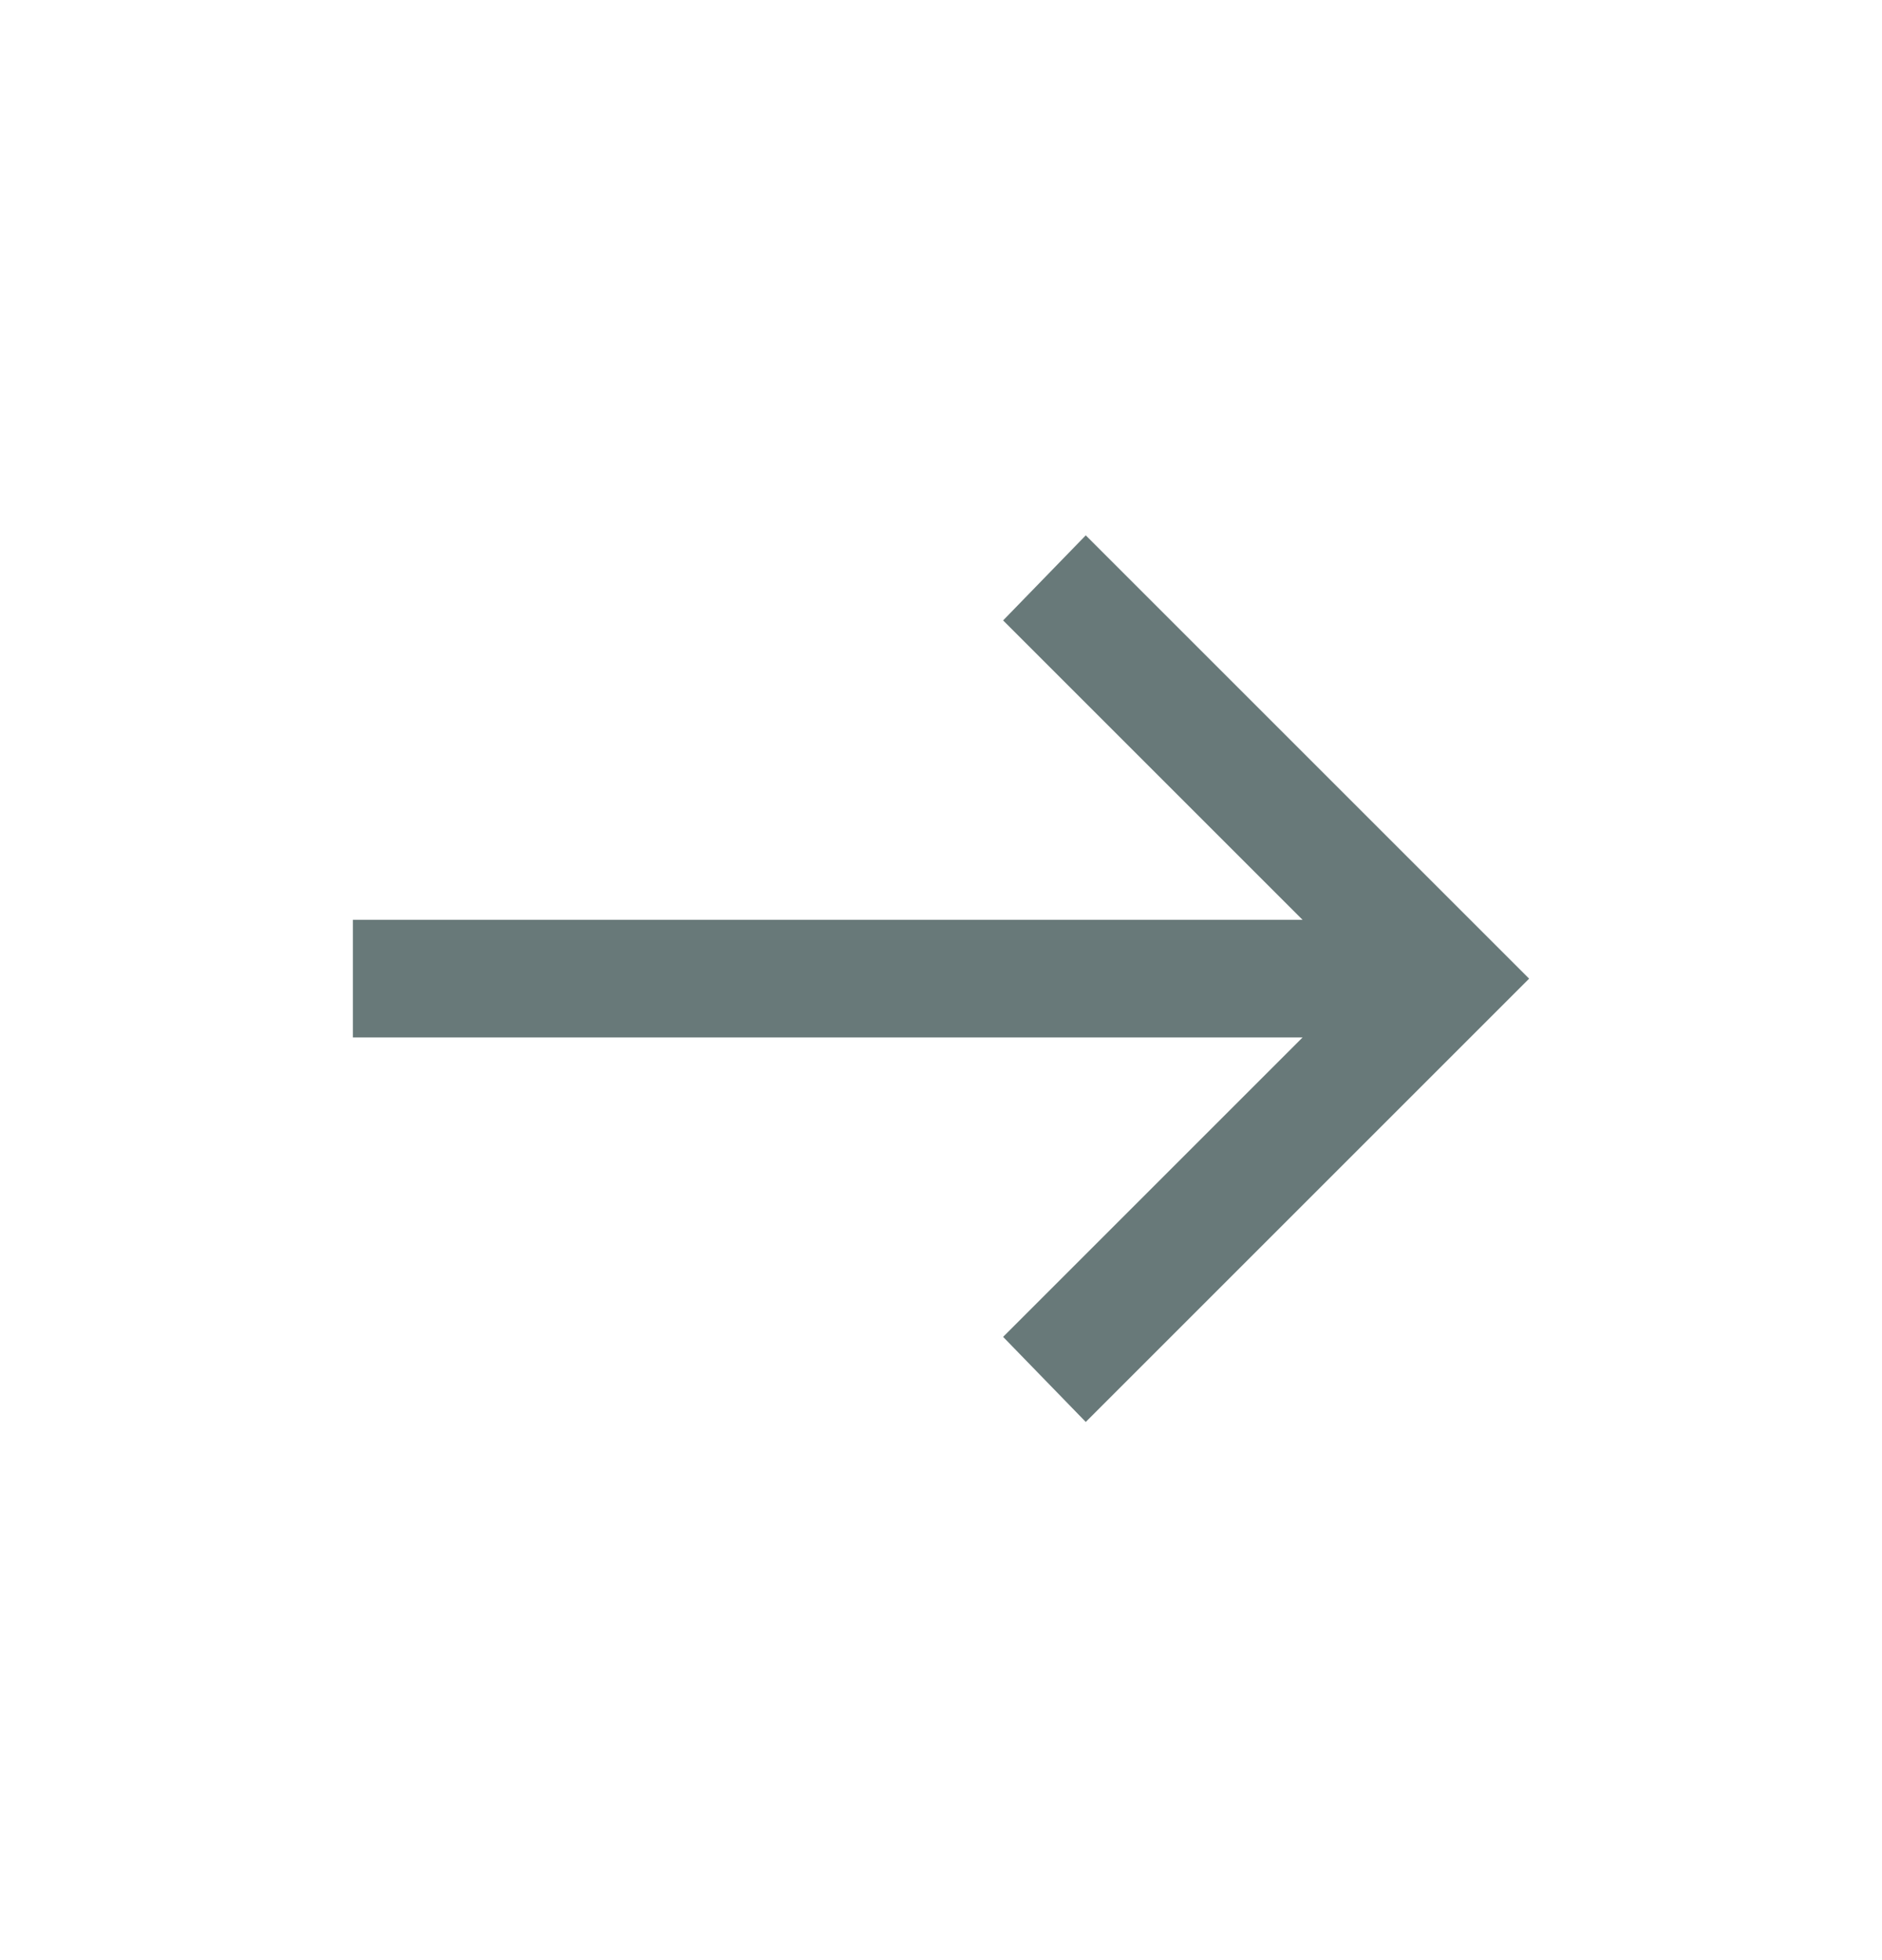 <svg width="24" height="25" viewBox="0 0 24 25" fill="none" xmlns="http://www.w3.org/2000/svg">
<rect width="24" height="25" fill="#F2F2F2"/>
<g id="14_&#230;&#150;&#189;&#229;&#183;&#165;&#228;&#186;&#139;&#228;&#190;&#139;&#227;&#130;&#191;&#227;&#130;&#176;&#228;&#184;&#128;&#232;&#166;&#167;">
<rect width="1920" height="4264" transform="translate(-1058 -2881)" fill="white"/>
<g id="Frame 178">
<g id="Frame 205">
<g id="Frame 164">
<g id="Frame 326">
<g id="Frame 185">
<g id="Frame 188">
<g id="Pagination">
<g id="arrow_right_alt">
<mask id="mask0_0_1" style="mask-type:alpha" maskUnits="userSpaceOnUse" x="0" y="0" width="24" height="25">
<rect id="Bounding box" y="0.481" width="24" height="24" fill="#D9D9D9"/>
</mask>
<g mask="url(#mask0_0_1)">
<path id="arrow_right_alt_2" d="M13.846 18.136L12.792 17.051L16.611 13.232H4.5V11.732H16.611L12.792 7.913L13.846 6.828L19.5 12.482L13.846 18.136Z" fill="#687979"/>
</g>
</g>
</g>
</g>
</g>
</g>
</g>
</g>
</g>
</g>
</svg>

